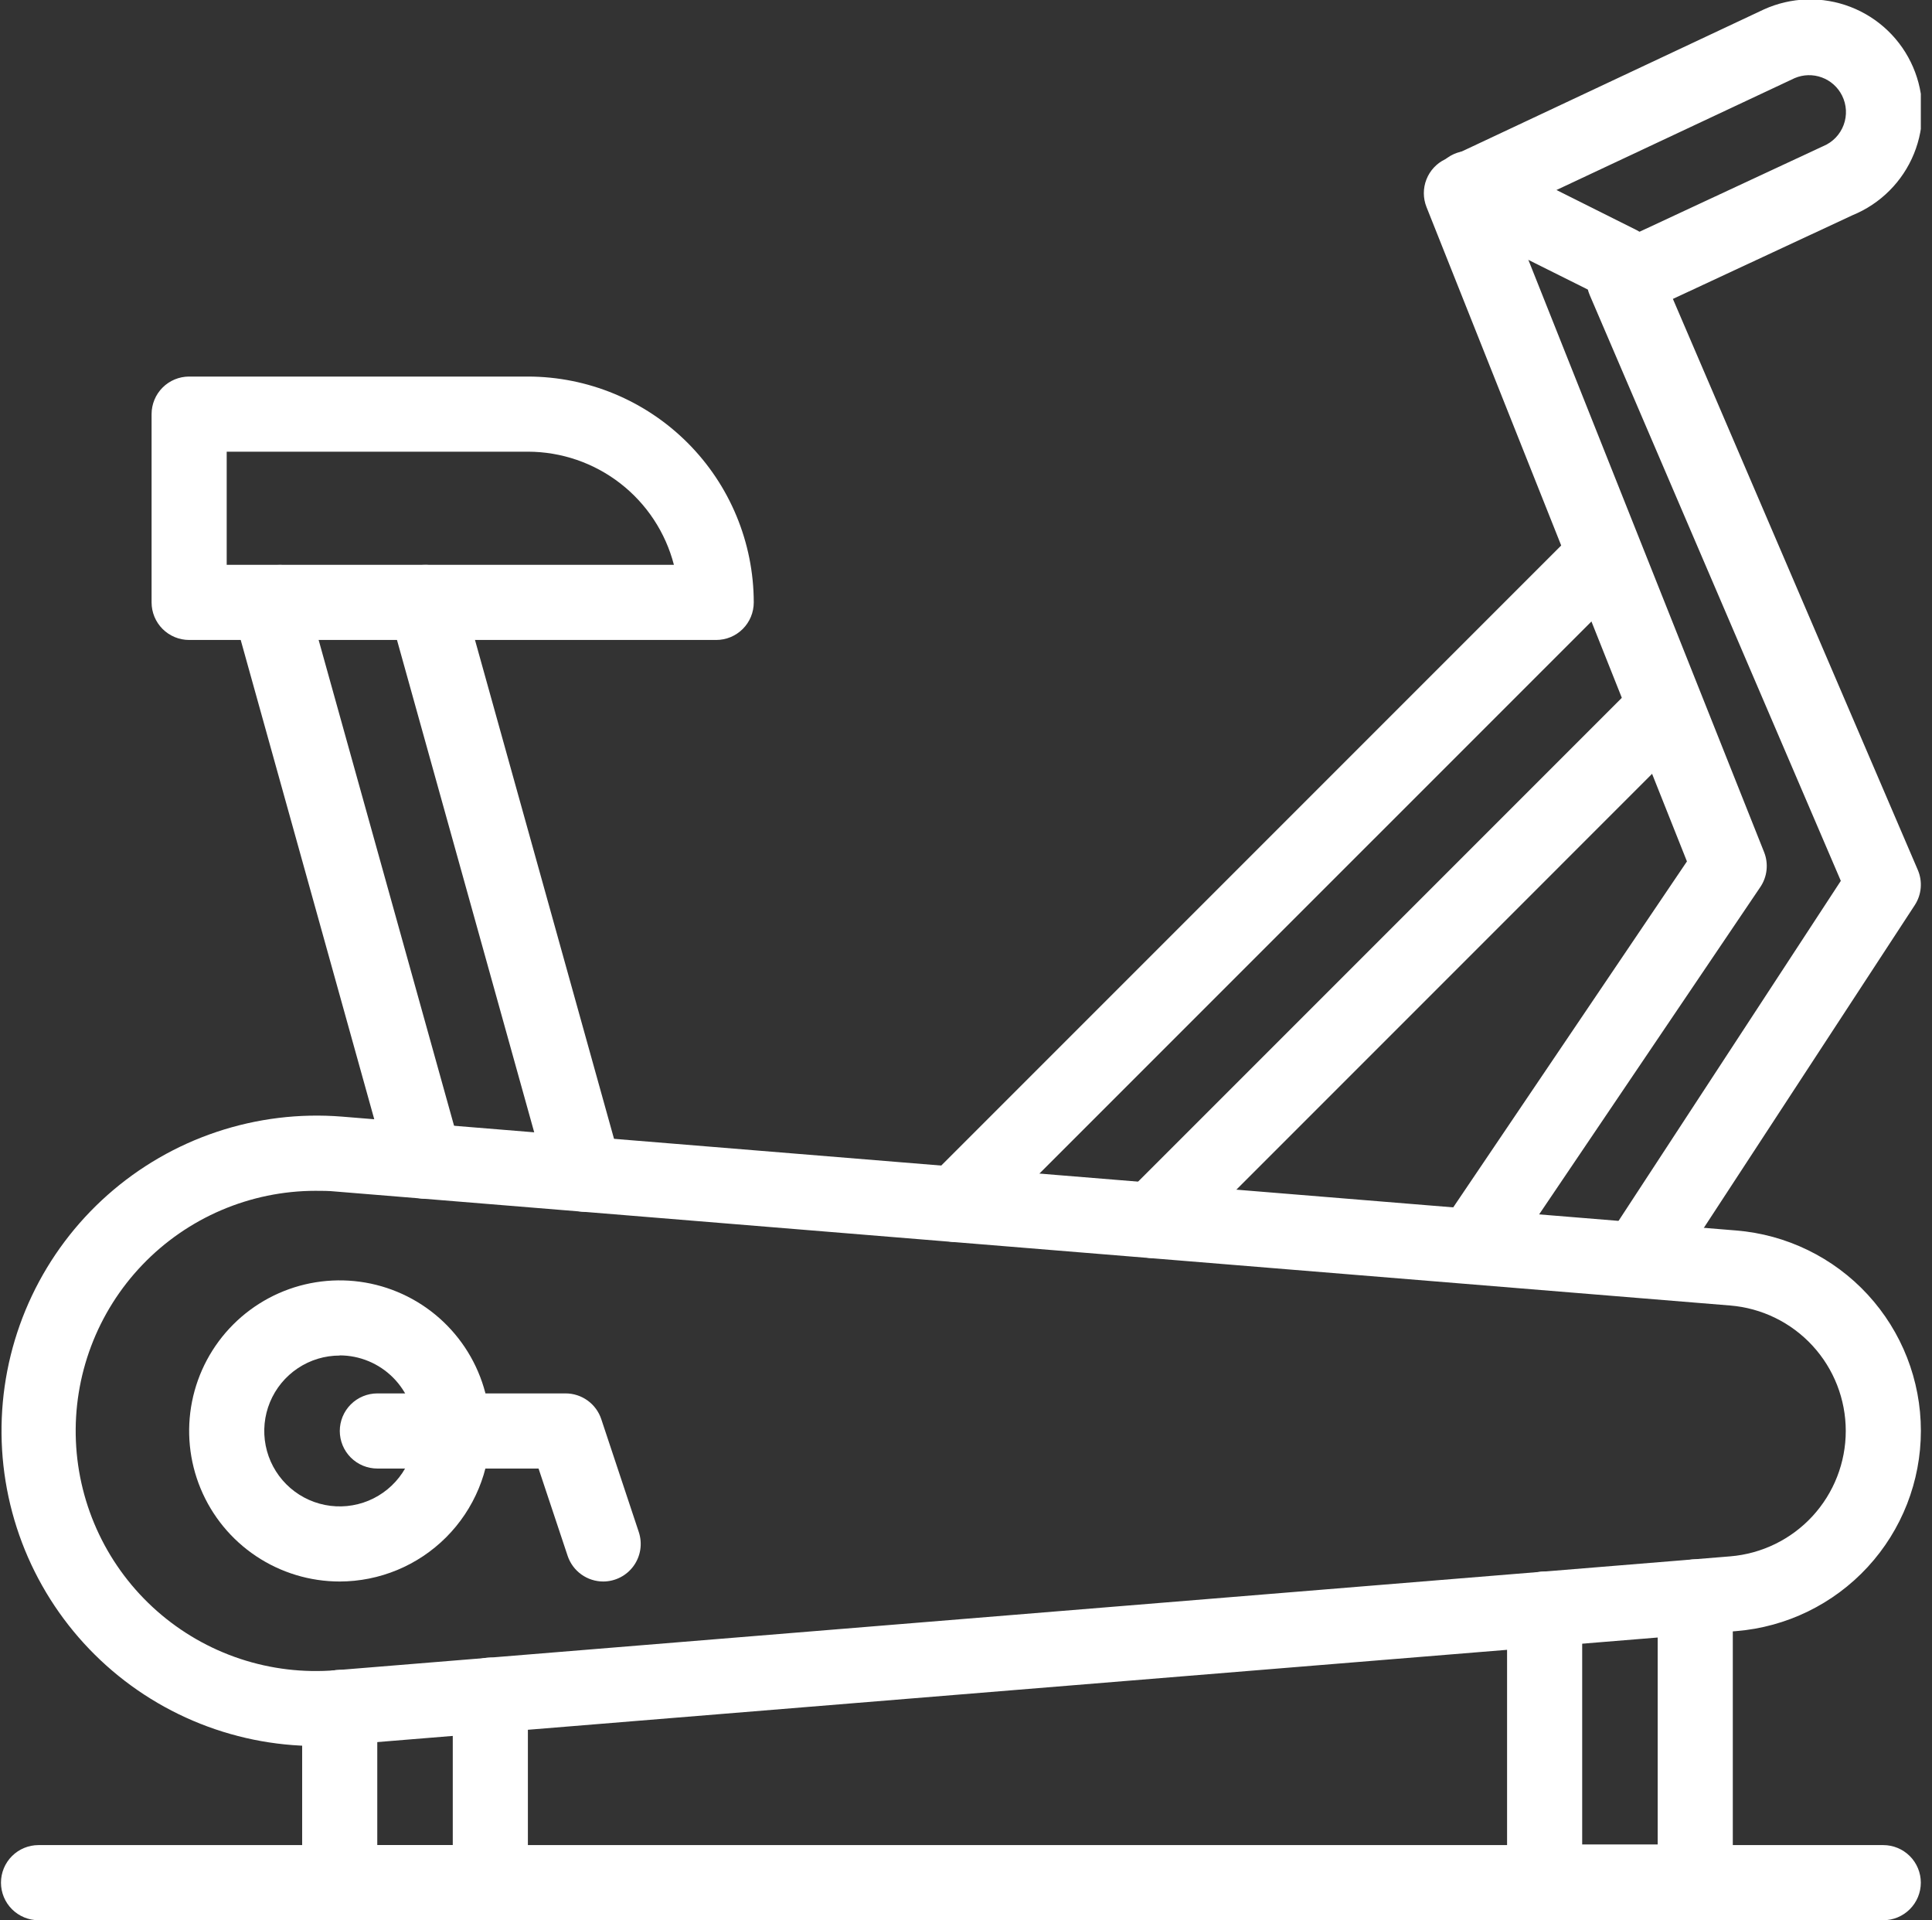 <?xml version="1.0" encoding="UTF-8"?> <svg xmlns="http://www.w3.org/2000/svg" width="159" height="158" viewBox="0 0 159 158" fill="none"><rect x="0" y="0" width="159" height="158" fill="#333333" stroke="none"/> <g clip-path="url(#clip0_429_112)"> <path d="M26.044 143.667C22.552 143.665 19.095 142.957 15.882 141.586C12.67 140.216 9.767 138.21 7.348 135.69C4.93 133.17 3.045 130.187 1.807 126.921C0.57 123.655 0.004 120.172 0.146 116.682C0.287 113.192 1.132 109.767 2.629 106.611C4.127 103.456 6.246 100.635 8.861 98.319C11.475 96.002 14.53 94.238 17.843 93.131C21.156 92.025 24.658 91.598 28.14 91.878L142.885 101.247C147.025 101.583 150.888 103.465 153.705 106.519C156.521 109.573 158.085 113.575 158.085 117.73C158.085 121.884 156.521 125.886 153.705 128.94C150.888 131.994 147.025 133.876 142.885 134.212L28.128 143.581C27.429 143.636 26.731 143.667 26.044 143.667ZM25.961 97.983C23.298 97.986 20.664 98.528 18.216 99.575C15.768 100.622 13.557 102.153 11.716 104.076C9.874 105.999 8.44 108.275 7.5 110.766C6.561 113.257 6.134 115.912 6.246 118.572C6.358 121.233 7.007 123.843 8.153 126.246C9.299 128.649 10.919 130.796 12.916 132.557C14.913 134.318 17.245 135.658 19.772 136.495C22.3 137.332 24.971 137.65 27.624 137.43L142.387 128.061C144.979 127.85 147.398 126.672 149.161 124.76C150.924 122.847 151.903 120.341 151.903 117.74C151.903 115.139 150.924 112.633 149.161 110.721C147.398 108.809 144.979 107.63 142.387 107.42L27.624 98.042C27.067 97.983 26.514 97.983 25.961 97.983Z" fill="white"></path> <path d="M27.958 130.13C25.507 130.13 23.112 129.404 21.074 128.043C19.036 126.682 17.448 124.747 16.51 122.483C15.572 120.22 15.326 117.728 15.804 115.325C16.282 112.922 17.462 110.714 19.195 108.981C20.927 107.248 23.135 106.068 25.538 105.59C27.942 105.113 30.433 105.358 32.697 106.296C34.961 107.234 36.896 108.823 38.257 110.86C39.618 112.898 40.344 115.294 40.343 117.744C40.339 121.028 39.033 124.176 36.711 126.497C34.389 128.819 31.241 130.125 27.958 130.13ZM27.958 111.538C26.73 111.537 25.53 111.9 24.509 112.582C23.488 113.264 22.692 114.233 22.221 115.367C21.751 116.501 21.628 117.749 21.867 118.953C22.106 120.157 22.697 121.263 23.565 122.132C24.433 123 25.539 123.592 26.743 123.831C27.947 124.071 29.195 123.948 30.329 123.479C31.463 123.009 32.433 122.213 33.115 121.193C33.797 120.172 34.161 118.972 34.161 117.744C34.163 116.097 33.511 114.517 32.347 113.35C31.184 112.184 29.605 111.528 27.958 111.525V111.538Z" fill="white"></path> <path d="M49.648 130.13C48.998 130.13 48.366 129.926 47.839 129.546C47.313 129.167 46.919 128.631 46.714 128.015L44.322 120.835H31.055C30.235 120.835 29.449 120.51 28.869 119.93C28.29 119.35 27.964 118.564 27.964 117.744C27.964 116.924 28.29 116.138 28.869 115.559C29.449 114.979 30.235 114.653 31.055 114.653H46.547C47.196 114.653 47.828 114.857 48.355 115.236C48.881 115.614 49.275 116.149 49.481 116.764L52.572 126.062C52.726 126.526 52.768 127.02 52.695 127.503C52.621 127.987 52.434 128.446 52.149 128.843C51.863 129.24 51.488 129.564 51.053 129.787C50.618 130.011 50.136 130.128 49.648 130.13ZM154.989 158.001H3.171C2.351 158.001 1.565 157.675 0.985 157.095C0.406 156.516 0.08 155.73 0.08 154.91C0.08 154.09 0.406 153.304 0.985 152.724C1.565 152.145 2.351 151.819 3.171 151.819H154.989C155.809 151.819 156.595 152.145 157.175 152.724C157.754 153.304 158.08 154.09 158.08 154.91C158.08 155.73 157.754 156.516 157.175 157.095C156.595 157.675 155.809 158.001 154.989 158.001Z" fill="white"></path> <path d="M40.353 158H27.958C27.138 158 26.352 157.675 25.772 157.095C25.192 156.515 24.867 155.729 24.867 154.909V140.493C24.867 139.673 25.192 138.887 25.772 138.308C26.352 137.728 27.138 137.402 27.958 137.402C28.777 137.402 29.564 137.728 30.143 138.308C30.723 138.887 31.049 139.673 31.049 140.493V151.818H37.262V139.479C37.262 138.66 37.587 137.873 38.167 137.294C38.747 136.714 39.533 136.388 40.353 136.388C41.172 136.388 41.959 136.714 42.538 137.294C43.118 137.873 43.444 138.66 43.444 139.479V154.909C43.444 155.729 43.118 156.515 42.538 157.095C41.959 157.675 41.172 158 40.353 158ZM139.5 157.948H127.12C126.301 157.948 125.514 157.622 124.935 157.042C124.355 156.463 124.029 155.677 124.029 154.857V132.398C124.029 131.578 124.355 130.792 124.935 130.212C125.514 129.633 126.301 129.307 127.12 129.307C127.94 129.307 128.726 129.633 129.306 130.212C129.886 130.792 130.211 131.578 130.211 132.398V151.766H136.424V131.397C136.424 130.577 136.75 129.791 137.33 129.211C137.909 128.631 138.696 128.306 139.515 128.306C140.335 128.306 141.121 128.631 141.701 129.211C142.281 129.791 142.606 130.577 142.606 131.397V154.857C142.606 155.264 142.526 155.667 142.37 156.043C142.213 156.419 141.984 156.761 141.696 157.048C141.407 157.335 141.064 157.563 140.687 157.717C140.311 157.871 139.907 157.95 139.5 157.948ZM135.723 105.34C135.165 105.34 134.619 105.189 134.14 104.903C133.662 104.618 133.269 104.208 133.004 103.718C132.74 103.227 132.612 102.675 132.636 102.118C132.66 101.561 132.833 101.021 133.139 100.555L151.496 72.48L130.83 24.277C130.514 23.537 130.499 22.704 130.788 21.954C131.076 21.204 131.646 20.596 132.375 20.258L149.935 12.077L150.053 12.024C150.437 11.864 150.784 11.626 151.072 11.326C151.361 11.026 151.584 10.67 151.729 10.28C151.874 9.89 151.937 9.474 151.915 9.058C151.892 8.642 151.784 8.236 151.598 7.864C151.253 7.172 150.656 6.638 149.931 6.372C149.205 6.105 148.405 6.126 147.694 6.43L124.218 17.455L145.181 70.112C145.368 70.58 145.437 71.087 145.383 71.588C145.33 72.089 145.154 72.569 144.872 72.987L124.678 102.867C124.219 103.546 123.509 104.015 122.704 104.171C121.9 104.327 121.066 104.156 120.387 103.697C119.707 103.238 119.238 102.528 119.083 101.723C118.927 100.918 119.098 100.084 119.557 99.405L138.832 70.879L117.399 17.038C117.108 16.308 117.106 15.494 117.393 14.763C117.68 14.031 118.235 13.437 118.945 13.1L145.085 0.813L145.156 0.779C146.272 0.272 147.478 -0.009 148.703 -0.045C149.929 -0.081 151.149 0.128 152.293 0.569C153.437 1.01 154.481 1.674 155.365 2.524C156.249 3.373 156.954 4.39 157.44 5.516C157.926 6.641 158.183 7.852 158.195 9.078C158.208 10.304 157.976 11.52 157.513 12.655C157.05 13.79 156.365 14.821 155.498 15.688C154.632 16.555 153.601 17.241 152.467 17.705L137.676 24.595L157.83 71.577C158.032 72.045 158.115 72.556 158.07 73.064C158.026 73.572 157.856 74.06 157.576 74.486L138.313 103.952C138.03 104.38 137.645 104.731 137.193 104.973C136.741 105.216 136.236 105.342 135.723 105.34Z" fill="white"></path> <path d="M133.303 24.774C132.824 24.774 132.352 24.662 131.924 24.447L119.529 18.265C118.796 17.898 118.238 17.255 117.979 16.477C117.72 15.699 117.781 14.85 118.147 14.117C118.514 13.383 119.157 12.826 119.935 12.567C120.713 12.307 121.562 12.368 122.296 12.735L134.687 18.932C135.303 19.248 135.795 19.76 136.085 20.388C136.375 21.016 136.445 21.723 136.286 22.396C136.126 23.069 135.746 23.669 135.205 24.1C134.664 24.531 133.994 24.769 133.303 24.774ZM94.835 103.516C94.224 103.516 93.626 103.335 93.118 102.995C92.61 102.655 92.214 102.173 91.98 101.608C91.746 101.043 91.685 100.422 91.804 99.822C91.923 99.223 92.218 98.672 92.65 98.24L134.913 55.98C135.496 55.417 136.277 55.106 137.087 55.113C137.898 55.12 138.673 55.445 139.246 56.018C139.819 56.591 140.144 57.366 140.151 58.177C140.158 58.987 139.847 59.768 139.284 60.351L97.02 102.62C96.733 102.906 96.392 103.133 96.017 103.286C95.642 103.44 95.24 103.518 94.835 103.516ZM78.635 102.193C78.024 102.193 77.426 102.012 76.918 101.672C76.41 101.332 76.014 100.85 75.78 100.285C75.546 99.72 75.485 99.099 75.604 98.499C75.723 97.9 76.017 97.349 76.45 96.917L129.924 43.444C130.507 42.88 131.288 42.569 132.098 42.576C132.909 42.583 133.684 42.908 134.257 43.481C134.83 44.054 135.155 44.83 135.162 45.64C135.169 46.45 134.858 47.231 134.295 47.814L80.82 101.287C80.534 101.575 80.194 101.804 79.818 101.959C79.443 102.115 79.041 102.194 78.635 102.193ZM48.133 99.708C47.458 99.708 46.801 99.486 46.264 99.078C45.726 98.669 45.337 98.096 45.156 97.445L32.041 50.398C31.932 50.007 31.901 49.598 31.95 49.195C31.999 48.792 32.127 48.403 32.327 48.049C32.526 47.696 32.793 47.385 33.113 47.134C33.432 46.884 33.798 46.699 34.189 46.59C34.581 46.481 34.989 46.45 35.392 46.499C35.795 46.548 36.185 46.676 36.538 46.876C36.892 47.075 37.203 47.342 37.453 47.662C37.704 47.981 37.889 48.347 37.998 48.738L51.113 95.786C51.241 96.245 51.261 96.728 51.172 97.197C51.082 97.665 50.886 98.107 50.597 98.487C50.308 98.867 49.936 99.175 49.508 99.386C49.081 99.598 48.61 99.708 48.133 99.708ZM34.968 98.632C34.293 98.632 33.637 98.411 33.099 98.002C32.562 97.594 32.173 97.02 31.992 96.37L19.244 50.627C19.136 50.235 19.105 49.825 19.155 49.421C19.205 49.017 19.334 48.627 19.535 48.273C19.736 47.92 20.005 47.609 20.327 47.359C20.648 47.11 21.015 46.926 21.408 46.819L22.227 46.59C22.808 46.433 23.423 46.449 23.996 46.636C24.568 46.823 25.073 47.174 25.449 47.644C25.825 48.115 26.055 48.685 26.112 49.285C26.168 49.884 26.048 50.487 25.766 51.019L37.948 94.71C38.076 95.169 38.097 95.652 38.007 96.121C37.918 96.59 37.721 97.031 37.432 97.411C37.144 97.791 36.771 98.099 36.344 98.311C35.916 98.523 35.445 98.633 34.968 98.632Z" fill="white"></path> <path d="M58.942 52.658H15.566C14.746 52.658 13.96 52.332 13.38 51.753C12.801 51.173 12.475 50.387 12.475 49.567V34.075C12.475 33.256 12.801 32.469 13.38 31.89C13.96 31.31 14.746 30.984 15.566 30.984H43.45C48.377 30.99 53.1 32.95 56.584 36.434C60.068 39.917 62.028 44.641 62.033 49.567C62.033 49.973 61.953 50.375 61.798 50.75C61.643 51.125 61.415 51.466 61.128 51.753C60.841 52.04 60.5 52.267 60.125 52.423C59.75 52.578 59.348 52.658 58.942 52.658ZM18.657 46.476H55.462C54.772 43.814 53.219 41.456 51.045 39.771C48.871 38.086 46.2 37.17 43.45 37.166H18.657V46.476Z" fill="white"></path> </g> <defs> <clipPath id="clip0_429_112"> <rect width="158" height="158" fill="white" transform="translate(0.08)"></rect> </clipPath> </defs> </svg> 